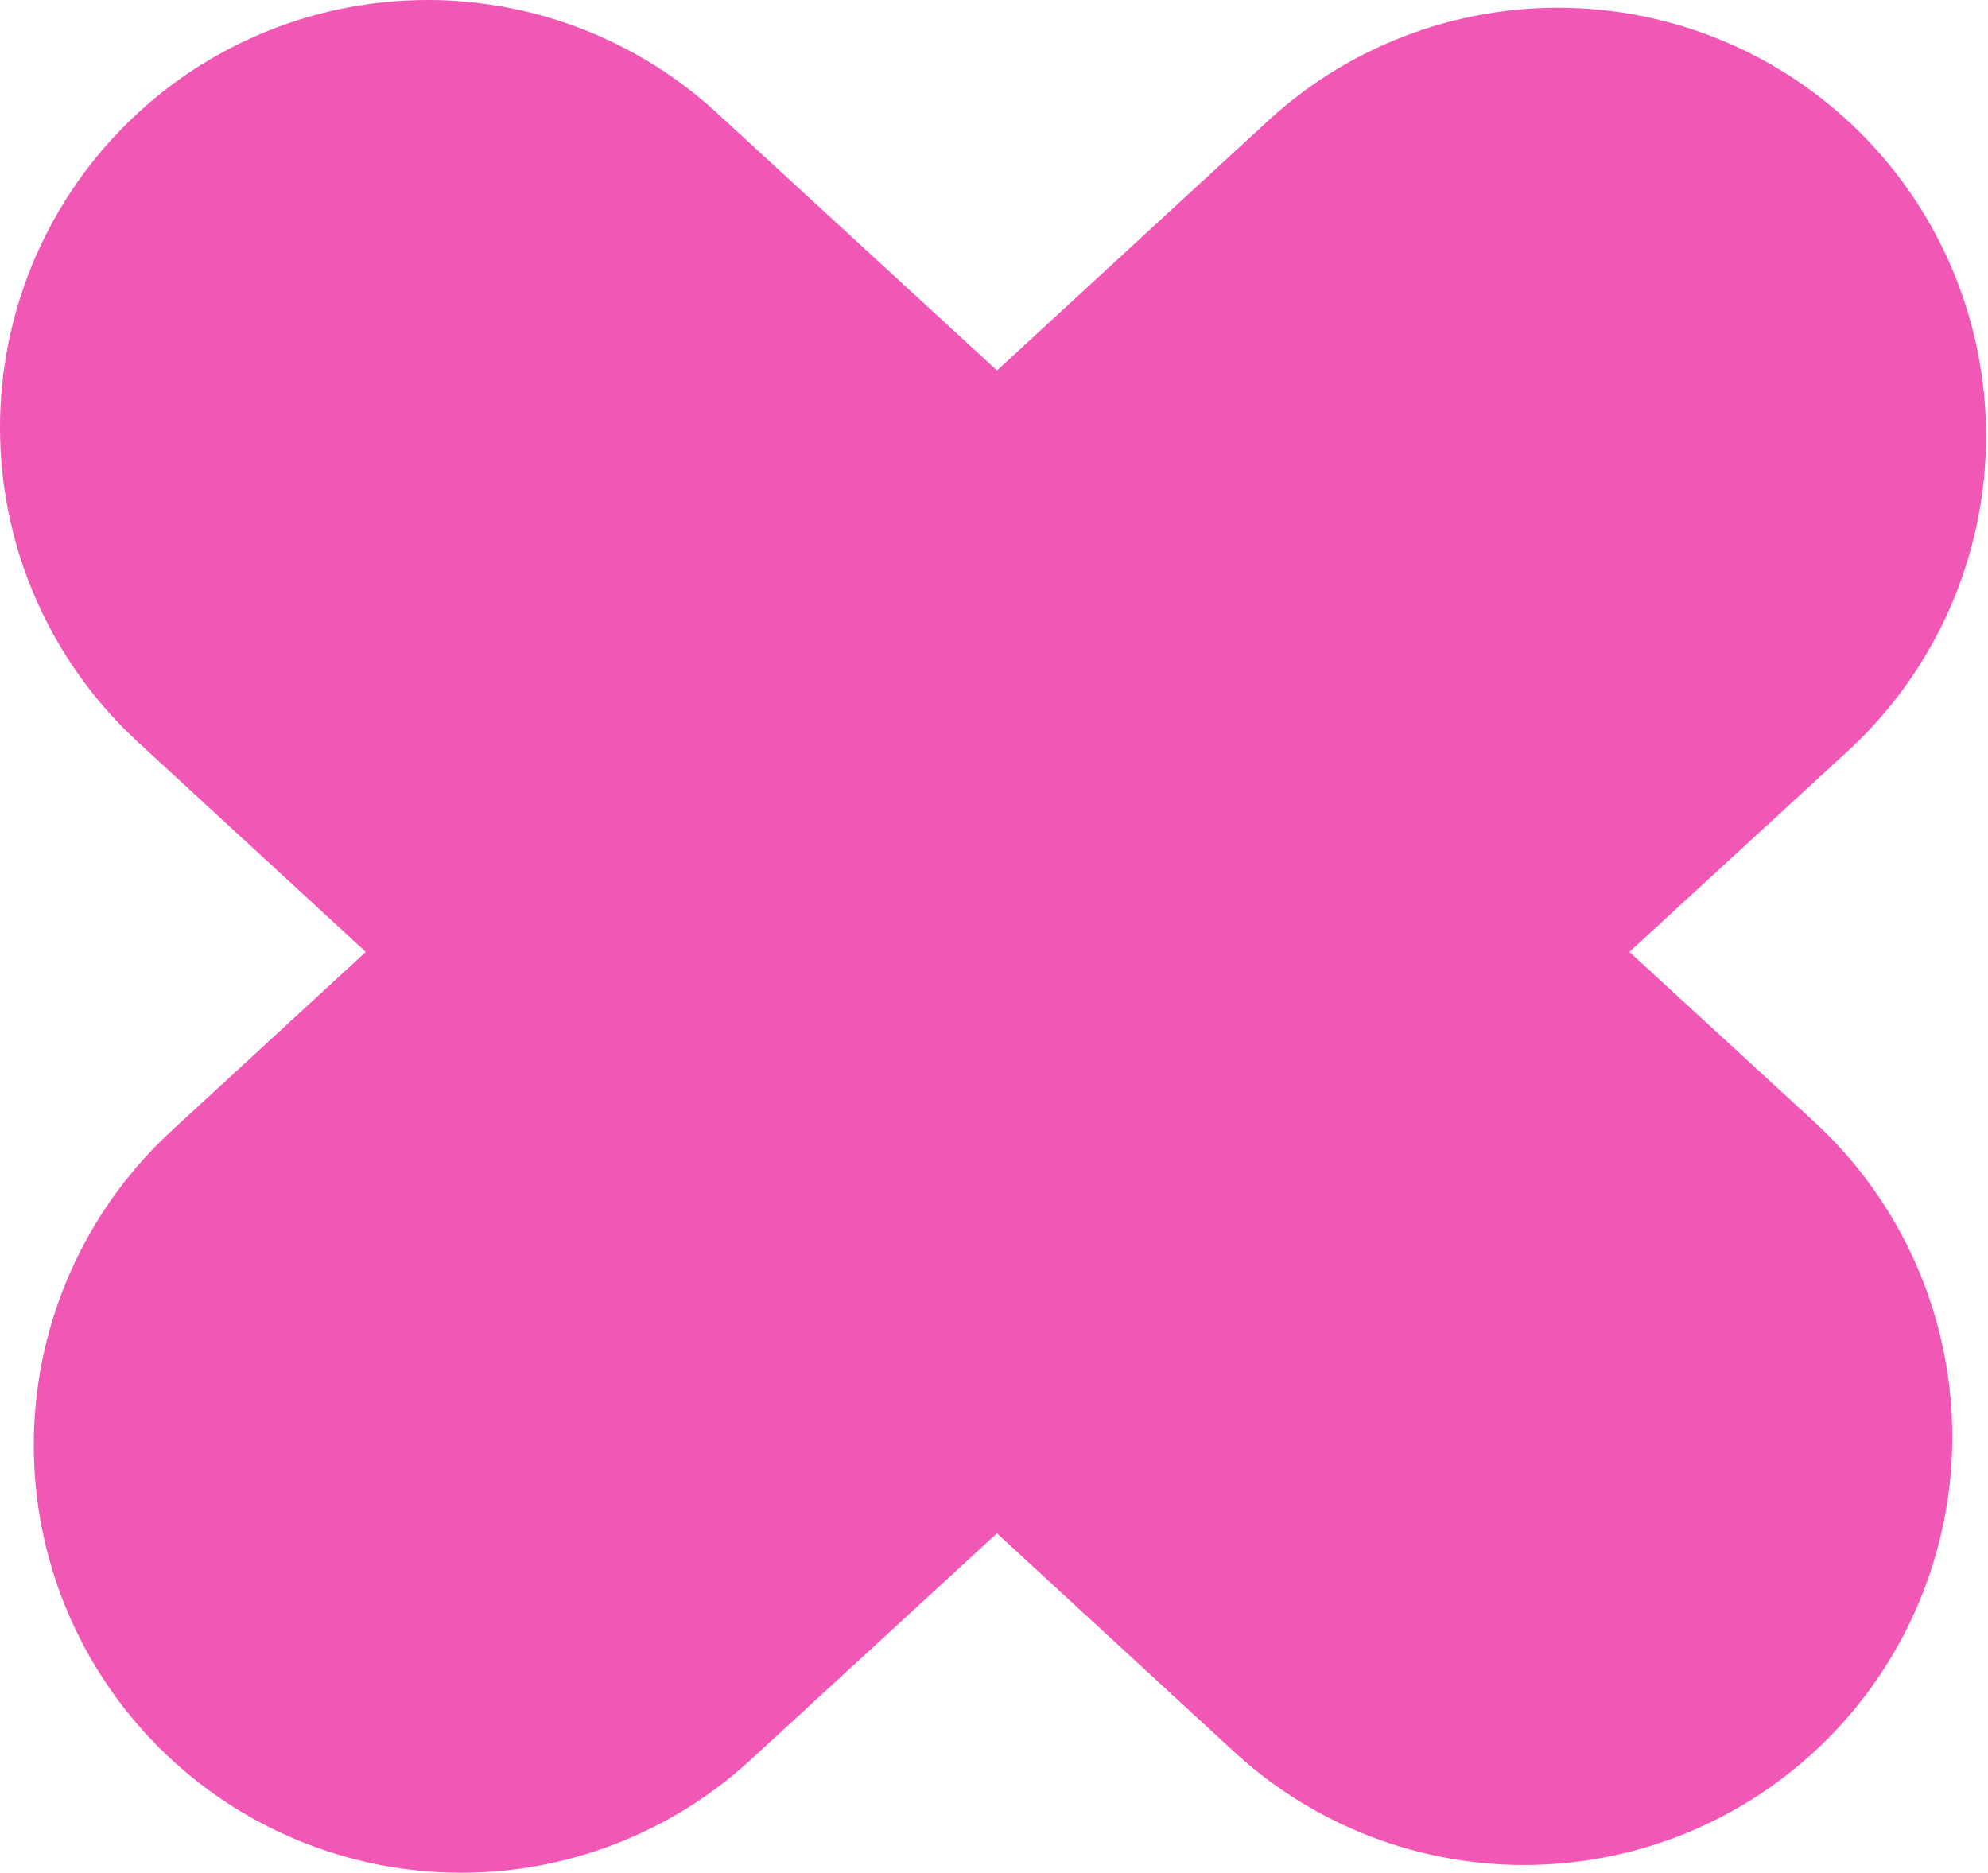 <?xml version="1.0" encoding="UTF-8"?> <svg xmlns="http://www.w3.org/2000/svg" width="86" height="81" viewBox="0 0 86 81" fill="none"> <path fill-rule="evenodd" clip-rule="evenodd" d="M6.07 32.19C2.437 28.895 0.262 24.293 0.022 19.395C-0.218 14.497 1.498 9.704 4.792 6.071C8.086 2.438 12.689 0.262 17.587 0.022C22.485 -0.218 27.278 1.498 30.911 4.792L78.4 48.445C80.199 50.082 81.657 52.058 82.693 54.258C83.728 56.459 84.32 58.843 84.435 61.272C84.549 63.702 84.184 66.13 83.36 68.419C82.536 70.707 81.269 72.811 79.632 74.61C77.995 76.409 76.02 77.868 73.819 78.903C71.618 79.939 69.235 80.531 66.805 80.645C64.376 80.76 61.948 80.394 59.66 79.57C57.371 78.746 55.267 77.48 53.468 75.843L6.07 32.19Z" fill="#F158B5"></path> <path fill-rule="evenodd" clip-rule="evenodd" d="M7.531 48.81C3.898 52.105 1.722 56.707 1.483 61.605C1.243 66.503 2.959 71.296 6.253 74.929C9.547 78.562 14.149 80.738 19.047 80.978C23.945 81.218 28.738 79.502 32.371 76.208L79.86 32.555C81.659 30.918 83.118 28.942 84.154 26.741C85.189 24.541 85.781 22.157 85.896 19.728C86.01 17.298 85.645 14.87 84.821 12.581C83.997 10.293 82.73 8.189 81.093 6.39C79.456 4.591 77.481 3.132 75.28 2.097C73.079 1.061 70.696 0.469 68.266 0.355C65.837 0.241 63.408 0.606 61.12 1.43C58.831 2.254 56.728 3.52 54.929 5.157L7.531 48.81Z" fill="#F158B5"></path> </svg> 